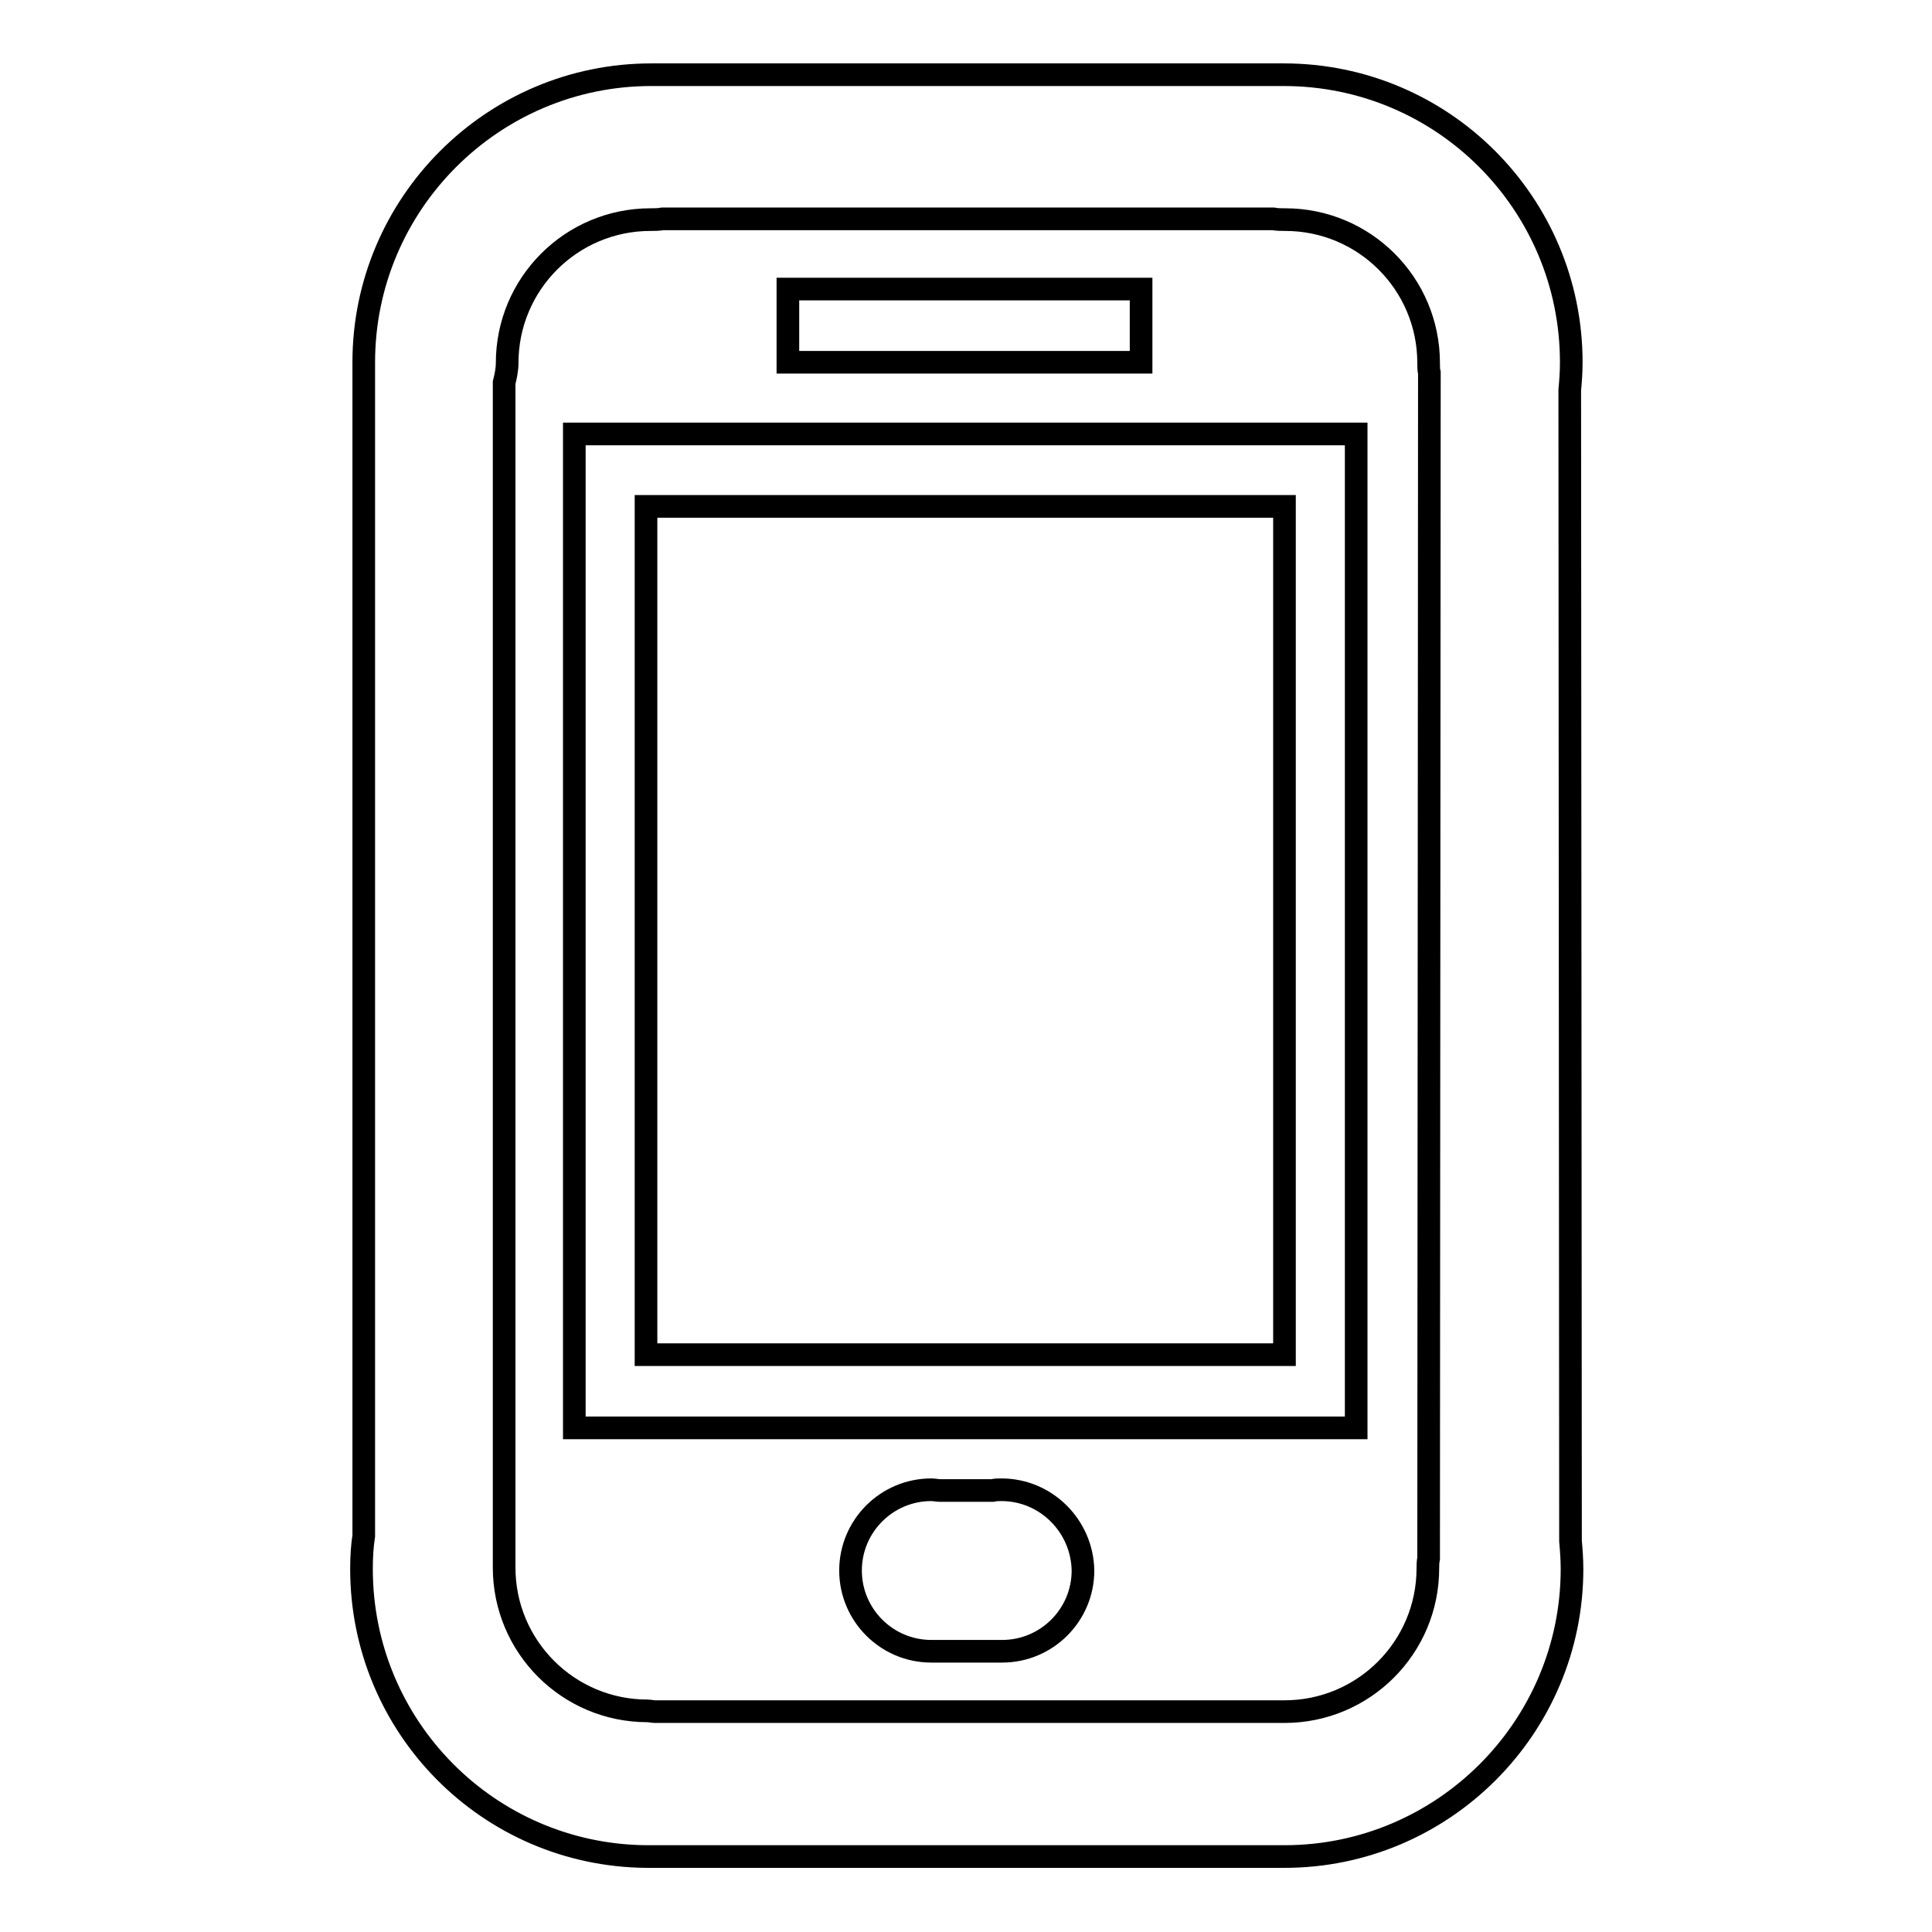 <?xml version="1.0" encoding="utf-8"?>
<!-- Svg Vector Icons : http://www.onlinewebfonts.com/icon -->
<!DOCTYPE svg PUBLIC "-//W3C//DTD SVG 1.1//EN" "http://www.w3.org/Graphics/SVG/1.1/DTD/svg11.dtd">
<svg version="1.1" xmlns="http://www.w3.org/2000/svg" xmlns:xlink="http://www.w3.org/1999/xlink" x="0px" y="0px" viewBox="0 0 256 256" enable-background="new 0 0 256 256" xml:space="preserve">
<g><g><path stroke-width="3" fill-opacity="0" stroke="#000000"  d="M208,51.7c0.1-1.1,0.2-2.3,0.2-3.7c0-21-17-38.1-38.1-38.1c-0.4,0-0.8,0-1.2,0H87.5c-0.4,0-0.8,0-1.2,0c-21,0-38.1,17.1-38.1,38.1c0,0.2,0,0.3,0,0.5h0v155c-0.2,1.3-0.3,2.7-0.3,4.4c0,20.9,16.8,37.9,37.7,38.1l0,0h0.1c0.1,0,0.2,0,0.3,0c0.1,0,0.2,0,0.2,0h82.7c0.4,0,0.8,0,1.3,0c21,0,38.1-17.1,38.1-38.1c0-1.3-0.1-2.6-0.2-3.7L208,51.7L208,51.7z M189.3,206.5c-0.1,0.5-0.1,0.9-0.1,1.3c0,10.5-8.5,19-19,19c-0.3,0-0.5,0-0.8,0H86.8c-0.3,0-0.7-0.1-1-0.1c-10.5,0-19-8.5-19-19l0,0v-157c0.2-0.8,0.4-1.7,0.4-2.6c0-10.5,8.5-19,19-19c0.5,0,1.1,0,1.6-0.1h80.9c0.5,0.1,1.1,0.1,1.6,0.1c10.5,0,19,8.5,19,19c0,0.5,0,0.9,0.1,1.3L189.3,206.5L189.3,206.5z M170.2,57.5H85.6l0,0h-9.5v131.7h9.5l0,0h84.6l0,0h9.5V57.5H170.2L170.2,57.5z M170.2,179.5H85.6V67.1h84.6V179.5z M151.2,38.3h-46.8V48h46.8V38.3L151.2,38.3z M132.7,197.4c-0.4,0-0.8,0-1.2,0.1h-6.9c-0.4,0-0.8-0.1-1.2-0.1c-5.9,0-10.7,4.8-10.7,10.7c0,5.9,4.8,10.7,10.7,10.7c0.3,0,0.6,0,0.9,0h7.6c0.3,0,0.6,0,0.9,0c5.9,0,10.7-4.8,10.7-10.7C143.4,202.2,138.6,197.4,132.7,197.4z"/></g></g>
</svg>